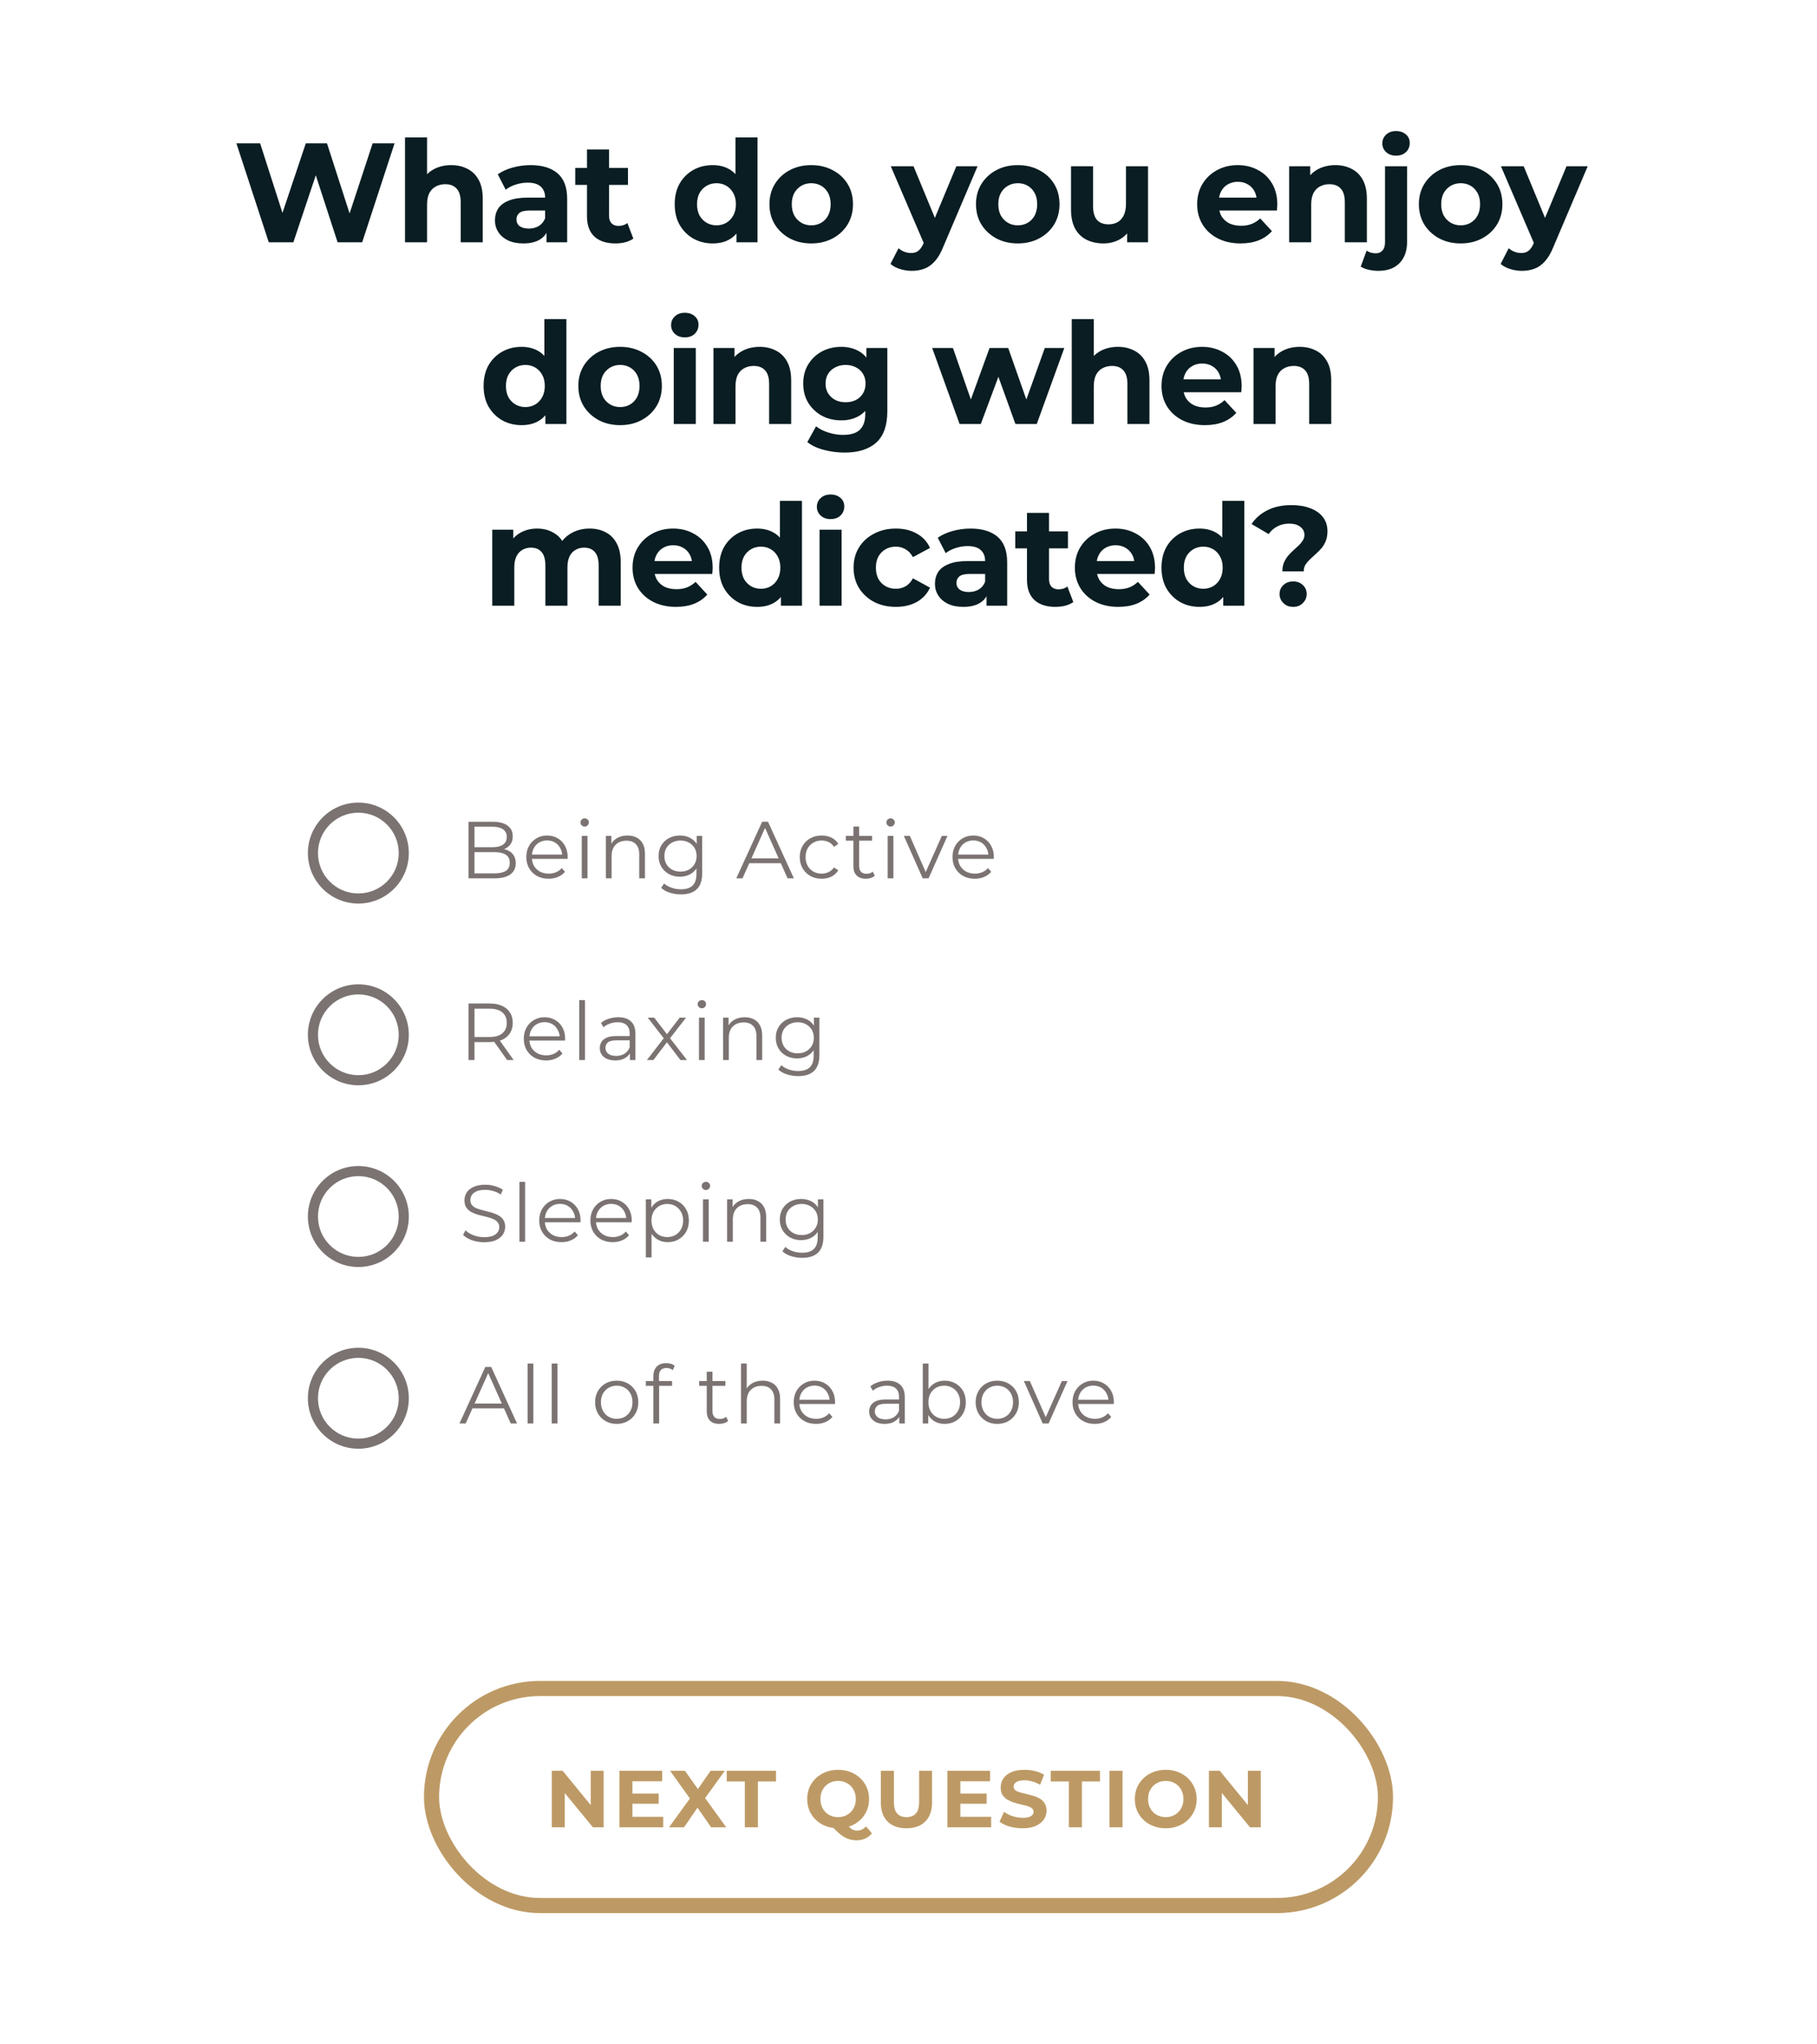 <svg width="360" height="405" viewBox="0 0 360 405" fill="none" xmlns="http://www.w3.org/2000/svg">
<rect width="360" height="405" fill="#E5E5E5"/>
<g clip-path="url(#clip0_2_51)">
<rect width="360" height="568" transform="translate(0 -162)" fill="white"/>
<path d="M0 0H360V406H0V0Z" fill="white"/>
<path d="M53.251 48L46.839 28.4H51.543L57.115 45.76H54.763L60.587 28.4H64.787L70.387 45.76H68.119L73.831 28.4H78.171L71.759 48H66.887L61.931 32.768H63.219L58.123 48H53.251ZM89.401 32.712C90.596 32.712 91.66 32.955 92.593 33.44C93.545 33.907 94.292 34.635 94.833 35.624C95.375 36.595 95.645 37.845 95.645 39.376V48H91.277V40.048C91.277 38.835 91.007 37.939 90.465 37.36C89.943 36.781 89.196 36.492 88.225 36.492C87.535 36.492 86.909 36.641 86.349 36.94C85.808 37.22 85.379 37.659 85.061 38.256C84.763 38.853 84.613 39.619 84.613 40.552V48H80.245V27.224H84.613V37.108L83.633 35.848C84.175 34.84 84.949 34.065 85.957 33.524C86.965 32.983 88.113 32.712 89.401 32.712ZM108.285 48V45.06L108.005 44.416V39.152C108.005 38.219 107.715 37.491 107.137 36.968C106.577 36.445 105.709 36.184 104.533 36.184C103.73 36.184 102.937 36.315 102.153 36.576C101.387 36.819 100.734 37.155 100.193 37.584L98.625 34.532C99.446 33.953 100.435 33.505 101.593 33.188C102.75 32.871 103.926 32.712 105.121 32.712C107.417 32.712 109.199 33.253 110.469 34.336C111.738 35.419 112.373 37.108 112.373 39.404V48H108.285ZM103.693 48.224C102.517 48.224 101.509 48.028 100.669 47.636C99.829 47.225 99.185 46.675 98.737 45.984C98.289 45.293 98.065 44.519 98.065 43.66C98.065 42.764 98.279 41.98 98.709 41.308C99.157 40.636 99.857 40.113 100.809 39.74C101.761 39.348 103.002 39.152 104.533 39.152H108.537V41.7H105.009C103.982 41.7 103.273 41.868 102.881 42.204C102.507 42.54 102.321 42.96 102.321 43.464C102.321 44.024 102.535 44.472 102.965 44.808C103.413 45.125 104.019 45.284 104.785 45.284C105.513 45.284 106.166 45.116 106.745 44.78C107.323 44.425 107.743 43.912 108.005 43.24L108.677 45.256C108.359 46.227 107.781 46.964 106.941 47.468C106.101 47.972 105.018 48.224 103.693 48.224ZM121.926 48.224C120.153 48.224 118.771 47.776 117.782 46.88C116.793 45.965 116.298 44.612 116.298 42.82V29.604H120.666V42.764C120.666 43.399 120.834 43.893 121.17 44.248C121.506 44.584 121.963 44.752 122.542 44.752C123.233 44.752 123.821 44.565 124.306 44.192L125.482 47.272C125.034 47.589 124.493 47.832 123.858 48C123.242 48.149 122.598 48.224 121.926 48.224ZM113.974 36.632V33.272H124.418V36.632H113.974ZM141.212 48.224C139.793 48.224 138.514 47.907 137.376 47.272C136.237 46.619 135.332 45.713 134.66 44.556C134.006 43.399 133.68 42.036 133.68 40.468C133.68 38.881 134.006 37.509 134.66 36.352C135.332 35.195 136.237 34.299 137.376 33.664C138.514 33.029 139.793 32.712 141.212 32.712C142.481 32.712 143.592 32.992 144.544 33.552C145.496 34.112 146.233 34.961 146.756 36.1C147.278 37.239 147.54 38.695 147.54 40.468C147.54 42.223 147.288 43.679 146.784 44.836C146.28 45.975 145.552 46.824 144.6 47.384C143.666 47.944 142.537 48.224 141.212 48.224ZM141.968 44.64C142.677 44.64 143.321 44.472 143.9 44.136C144.478 43.8 144.936 43.324 145.272 42.708C145.626 42.073 145.804 41.327 145.804 40.468C145.804 39.591 145.626 38.844 145.272 38.228C144.936 37.612 144.478 37.136 143.9 36.8C143.321 36.464 142.677 36.296 141.968 36.296C141.24 36.296 140.586 36.464 140.008 36.8C139.429 37.136 138.962 37.612 138.608 38.228C138.272 38.844 138.104 39.591 138.104 40.468C138.104 41.327 138.272 42.073 138.608 42.708C138.962 43.324 139.429 43.8 140.008 44.136C140.586 44.472 141.24 44.64 141.968 44.64ZM145.916 48V44.92L146 40.44L145.72 35.988V27.224H150.088V48H145.916ZM160.738 48.224C159.133 48.224 157.705 47.888 156.454 47.216C155.222 46.544 154.242 45.629 153.514 44.472C152.805 43.296 152.45 41.961 152.45 40.468C152.45 38.956 152.805 37.621 153.514 36.464C154.242 35.288 155.222 34.373 156.454 33.72C157.705 33.048 159.133 32.712 160.738 32.712C162.325 32.712 163.744 33.048 164.994 33.72C166.245 34.373 167.225 35.279 167.934 36.436C168.644 37.593 168.998 38.937 168.998 40.468C168.998 41.961 168.644 43.296 167.934 44.472C167.225 45.629 166.245 46.544 164.994 47.216C163.744 47.888 162.325 48.224 160.738 48.224ZM160.738 44.64C161.466 44.64 162.12 44.472 162.698 44.136C163.277 43.8 163.734 43.324 164.07 42.708C164.406 42.073 164.574 41.327 164.574 40.468C164.574 39.591 164.406 38.844 164.07 38.228C163.734 37.612 163.277 37.136 162.698 36.8C162.12 36.464 161.466 36.296 160.738 36.296C160.01 36.296 159.357 36.464 158.778 36.8C158.2 37.136 157.733 37.612 157.378 38.228C157.042 38.844 156.874 39.591 156.874 40.468C156.874 41.327 157.042 42.073 157.378 42.708C157.733 43.324 158.2 43.8 158.778 44.136C159.357 44.472 160.01 44.64 160.738 44.64ZM180.632 53.656C179.848 53.656 179.073 53.535 178.308 53.292C177.542 53.049 176.917 52.713 176.432 52.284L178.028 49.176C178.364 49.475 178.746 49.708 179.176 49.876C179.624 50.044 180.062 50.128 180.492 50.128C181.108 50.128 181.593 49.979 181.948 49.68C182.321 49.4 182.657 48.924 182.956 48.252L183.74 46.404L184.076 45.928L189.48 32.936H193.68L186.876 48.924C186.39 50.137 185.83 51.089 185.196 51.78C184.58 52.471 183.889 52.956 183.124 53.236C182.377 53.516 181.546 53.656 180.632 53.656ZM183.208 48.588L176.488 32.936H180.996L186.204 45.536L183.208 48.588ZM201.66 48.224C200.055 48.224 198.627 47.888 197.376 47.216C196.144 46.544 195.164 45.629 194.436 44.472C193.727 43.296 193.372 41.961 193.372 40.468C193.372 38.956 193.727 37.621 194.436 36.464C195.164 35.288 196.144 34.373 197.376 33.72C198.627 33.048 200.055 32.712 201.66 32.712C203.247 32.712 204.665 33.048 205.916 33.72C207.167 34.373 208.147 35.279 208.856 36.436C209.565 37.593 209.92 38.937 209.92 40.468C209.92 41.961 209.565 43.296 208.856 44.472C208.147 45.629 207.167 46.544 205.916 47.216C204.665 47.888 203.247 48.224 201.66 48.224ZM201.66 44.64C202.388 44.64 203.041 44.472 203.62 44.136C204.199 43.8 204.656 43.324 204.992 42.708C205.328 42.073 205.496 41.327 205.496 40.468C205.496 39.591 205.328 38.844 204.992 38.228C204.656 37.612 204.199 37.136 203.62 36.8C203.041 36.464 202.388 36.296 201.66 36.296C200.932 36.296 200.279 36.464 199.7 36.8C199.121 37.136 198.655 37.612 198.3 38.228C197.964 38.844 197.796 39.591 197.796 40.468C197.796 41.327 197.964 42.073 198.3 42.708C198.655 43.324 199.121 43.8 199.7 44.136C200.279 44.472 200.932 44.64 201.66 44.64ZM218.636 48.224C217.385 48.224 216.265 47.981 215.276 47.496C214.305 47.011 213.549 46.273 213.008 45.284C212.466 44.276 212.196 42.997 212.196 41.448V32.936H216.564V40.804C216.564 42.055 216.825 42.979 217.348 43.576C217.889 44.155 218.645 44.444 219.616 44.444C220.288 44.444 220.885 44.304 221.408 44.024C221.93 43.725 222.341 43.277 222.64 42.68C222.938 42.064 223.088 41.299 223.088 40.384V32.936H227.456V48H223.312V43.856L224.068 45.06C223.564 46.105 222.817 46.899 221.828 47.44C220.857 47.963 219.793 48.224 218.636 48.224ZM245.788 48.224C244.071 48.224 242.559 47.888 241.252 47.216C239.964 46.544 238.965 45.629 238.256 44.472C237.547 43.296 237.192 41.961 237.192 40.468C237.192 38.956 237.537 37.621 238.228 36.464C238.937 35.288 239.899 34.373 241.112 33.72C242.325 33.048 243.697 32.712 245.228 32.712C246.703 32.712 248.028 33.029 249.204 33.664C250.399 34.28 251.341 35.176 252.032 36.352C252.723 37.509 253.068 38.9 253.068 40.524C253.068 40.692 253.059 40.888 253.04 41.112C253.021 41.317 253.003 41.513 252.984 41.7H240.748V39.152H250.688L249.008 39.908C249.008 39.124 248.849 38.443 248.532 37.864C248.215 37.285 247.776 36.837 247.216 36.52C246.656 36.184 246.003 36.016 245.256 36.016C244.509 36.016 243.847 36.184 243.268 36.52C242.708 36.837 242.269 37.295 241.952 37.892C241.635 38.471 241.476 39.161 241.476 39.964V40.636C241.476 41.457 241.653 42.185 242.008 42.82C242.381 43.436 242.895 43.912 243.548 44.248C244.22 44.565 245.004 44.724 245.9 44.724C246.703 44.724 247.403 44.603 248 44.36C248.616 44.117 249.176 43.753 249.68 43.268L252.004 45.788C251.313 46.572 250.445 47.179 249.4 47.608C248.355 48.019 247.151 48.224 245.788 48.224ZM264.572 32.712C265.767 32.712 266.831 32.955 267.764 33.44C268.716 33.907 269.463 34.635 270.004 35.624C270.545 36.595 270.816 37.845 270.816 39.376V48H266.448V40.048C266.448 38.835 266.177 37.939 265.636 37.36C265.113 36.781 264.367 36.492 263.396 36.492C262.705 36.492 262.08 36.641 261.52 36.94C260.979 37.22 260.549 37.659 260.232 38.256C259.933 38.853 259.784 39.619 259.784 40.552V48H255.416V32.936H259.588V37.108L258.804 35.848C259.345 34.84 260.12 34.065 261.128 33.524C262.136 32.983 263.284 32.712 264.572 32.712ZM273.095 53.656C272.423 53.656 271.779 53.581 271.163 53.432C270.547 53.301 270.025 53.096 269.595 52.816L270.771 49.652C271.275 50.007 271.891 50.184 272.619 50.184C273.161 50.184 273.59 49.997 273.907 49.624C274.243 49.269 274.411 48.728 274.411 48V32.936H278.779V47.972C278.779 49.708 278.285 51.089 277.295 52.116C276.306 53.143 274.906 53.656 273.095 53.656ZM276.595 30.836C275.793 30.836 275.139 30.603 274.635 30.136C274.131 29.669 273.879 29.091 273.879 28.4C273.879 27.709 274.131 27.131 274.635 26.664C275.139 26.197 275.793 25.964 276.595 25.964C277.398 25.964 278.051 26.188 278.555 26.636C279.059 27.065 279.311 27.625 279.311 28.316C279.311 29.044 279.059 29.651 278.555 30.136C278.07 30.603 277.417 30.836 276.595 30.836ZM289.409 48.224C287.804 48.224 286.376 47.888 285.125 47.216C283.893 46.544 282.913 45.629 282.185 44.472C281.476 43.296 281.121 41.961 281.121 40.468C281.121 38.956 281.476 37.621 282.185 36.464C282.913 35.288 283.893 34.373 285.125 33.72C286.376 33.048 287.804 32.712 289.409 32.712C290.996 32.712 292.415 33.048 293.665 33.72C294.916 34.373 295.896 35.279 296.605 36.436C297.315 37.593 297.669 38.937 297.669 40.468C297.669 41.961 297.315 43.296 296.605 44.472C295.896 45.629 294.916 46.544 293.665 47.216C292.415 47.888 290.996 48.224 289.409 48.224ZM289.409 44.64C290.137 44.64 290.791 44.472 291.369 44.136C291.948 43.8 292.405 43.324 292.741 42.708C293.077 42.073 293.245 41.327 293.245 40.468C293.245 39.591 293.077 38.844 292.741 38.228C292.405 37.612 291.948 37.136 291.369 36.8C290.791 36.464 290.137 36.296 289.409 36.296C288.681 36.296 288.028 36.464 287.449 36.8C286.871 37.136 286.404 37.612 286.049 38.228C285.713 38.844 285.545 39.591 285.545 40.468C285.545 41.327 285.713 42.073 286.049 42.708C286.404 43.324 286.871 43.8 287.449 44.136C288.028 44.472 288.681 44.64 289.409 44.64ZM301.523 53.656C300.739 53.656 299.964 53.535 299.199 53.292C298.433 53.049 297.808 52.713 297.323 52.284L298.919 49.176C299.255 49.475 299.637 49.708 300.067 49.876C300.515 50.044 300.953 50.128 301.383 50.128C301.999 50.128 302.484 49.979 302.839 49.68C303.212 49.4 303.548 48.924 303.847 48.252L304.631 46.404L304.967 45.928L310.371 32.936H314.571L307.767 48.924C307.281 50.137 306.721 51.089 306.087 51.78C305.471 52.471 304.78 52.956 304.015 53.236C303.268 53.516 302.437 53.656 301.523 53.656ZM304.099 48.588L297.379 32.936H301.887L307.095 45.536L304.099 48.588ZM103.347 84.224C101.928 84.224 100.649 83.907 99.51 83.272C98.372 82.619 97.466 81.713 96.794 80.556C96.141 79.399 95.814 78.036 95.814 76.468C95.814 74.881 96.141 73.509 96.794 72.352C97.466 71.195 98.372 70.299 99.51 69.664C100.649 69.029 101.928 68.712 103.347 68.712C104.616 68.712 105.727 68.992 106.679 69.552C107.631 70.112 108.368 70.961 108.891 72.1C109.413 73.239 109.675 74.695 109.675 76.468C109.675 78.223 109.423 79.679 108.919 80.836C108.415 81.975 107.687 82.824 106.735 83.384C105.801 83.944 104.672 84.224 103.347 84.224ZM104.103 80.64C104.812 80.64 105.456 80.472 106.035 80.136C106.613 79.8 107.071 79.324 107.407 78.708C107.761 78.073 107.939 77.327 107.939 76.468C107.939 75.591 107.761 74.844 107.407 74.228C107.071 73.612 106.613 73.136 106.035 72.8C105.456 72.464 104.812 72.296 104.103 72.296C103.375 72.296 102.721 72.464 102.143 72.8C101.564 73.136 101.097 73.612 100.743 74.228C100.407 74.844 100.239 75.591 100.239 76.468C100.239 77.327 100.407 78.073 100.743 78.708C101.097 79.324 101.564 79.8 102.143 80.136C102.721 80.472 103.375 80.64 104.103 80.64ZM108.051 84V80.92L108.135 76.44L107.855 71.988V63.224H112.223V84H108.051ZM122.873 84.224C121.268 84.224 119.84 83.888 118.589 83.216C117.357 82.544 116.377 81.629 115.649 80.472C114.94 79.296 114.585 77.961 114.585 76.468C114.585 74.956 114.94 73.621 115.649 72.464C116.377 71.288 117.357 70.373 118.589 69.72C119.84 69.048 121.268 68.712 122.873 68.712C124.46 68.712 125.879 69.048 127.129 69.72C128.38 70.373 129.36 71.279 130.069 72.436C130.779 73.593 131.133 74.937 131.133 76.468C131.133 77.961 130.779 79.296 130.069 80.472C129.36 81.629 128.38 82.544 127.129 83.216C125.879 83.888 124.46 84.224 122.873 84.224ZM122.873 80.64C123.601 80.64 124.255 80.472 124.833 80.136C125.412 79.8 125.869 79.324 126.205 78.708C126.541 78.073 126.709 77.327 126.709 76.468C126.709 75.591 126.541 74.844 126.205 74.228C125.869 73.612 125.412 73.136 124.833 72.8C124.255 72.464 123.601 72.296 122.873 72.296C122.145 72.296 121.492 72.464 120.913 72.8C120.335 73.136 119.868 73.612 119.513 74.228C119.177 74.844 119.009 75.591 119.009 76.468C119.009 77.327 119.177 78.073 119.513 78.708C119.868 79.324 120.335 79.8 120.913 80.136C121.492 80.472 122.145 80.64 122.873 80.64ZM133.493 84V68.936H137.861V84H133.493ZM135.677 66.836C134.874 66.836 134.221 66.603 133.717 66.136C133.213 65.669 132.961 65.091 132.961 64.4C132.961 63.709 133.213 63.131 133.717 62.664C134.221 62.197 134.874 61.964 135.677 61.964C136.48 61.964 137.133 62.188 137.637 62.636C138.141 63.065 138.393 63.625 138.393 64.316C138.393 65.044 138.141 65.651 137.637 66.136C137.152 66.603 136.498 66.836 135.677 66.836ZM150.511 68.712C151.705 68.712 152.769 68.955 153.703 69.44C154.655 69.907 155.401 70.635 155.943 71.624C156.484 72.595 156.755 73.845 156.755 75.376V84H152.387V76.048C152.387 74.835 152.116 73.939 151.575 73.36C151.052 72.781 150.305 72.492 149.335 72.492C148.644 72.492 148.019 72.641 147.459 72.94C146.917 73.22 146.488 73.659 146.171 74.256C145.872 74.853 145.723 75.619 145.723 76.552V84H141.355V68.936H145.527V73.108L144.743 71.848C145.284 70.84 146.059 70.065 147.067 69.524C148.075 68.983 149.223 68.712 150.511 68.712ZM167.347 89.656C165.929 89.656 164.557 89.479 163.231 89.124C161.925 88.788 160.833 88.275 159.955 87.584L161.691 84.448C162.326 84.971 163.129 85.381 164.099 85.68C165.089 85.997 166.059 86.156 167.011 86.156C168.561 86.156 169.681 85.811 170.371 85.12C171.081 84.429 171.435 83.403 171.435 82.04V79.772L171.715 75.992L171.659 72.184V68.936H175.803V81.48C175.803 84.28 175.075 86.343 173.619 87.668C172.163 88.993 170.073 89.656 167.347 89.656ZM166.675 83.272C165.275 83.272 164.006 82.973 162.867 82.376C161.747 81.76 160.842 80.911 160.151 79.828C159.479 78.727 159.143 77.448 159.143 75.992C159.143 74.517 159.479 73.239 160.151 72.156C160.842 71.055 161.747 70.205 162.867 69.608C164.006 69.011 165.275 68.712 166.675 68.712C167.945 68.712 169.065 68.973 170.035 69.496C171.006 70 171.762 70.793 172.303 71.876C172.845 72.94 173.115 74.312 173.115 75.992C173.115 77.653 172.845 79.025 172.303 80.108C171.762 81.172 171.006 81.965 170.035 82.488C169.065 83.011 167.945 83.272 166.675 83.272ZM167.543 79.688C168.309 79.688 168.99 79.539 169.587 79.24C170.185 78.923 170.651 78.484 170.987 77.924C171.323 77.364 171.491 76.72 171.491 75.992C171.491 75.245 171.323 74.601 170.987 74.06C170.651 73.5 170.185 73.071 169.587 72.772C168.99 72.455 168.309 72.296 167.543 72.296C166.778 72.296 166.097 72.455 165.499 72.772C164.902 73.071 164.426 73.5 164.071 74.06C163.735 74.601 163.567 75.245 163.567 75.992C163.567 76.72 163.735 77.364 164.071 77.924C164.426 78.484 164.902 78.923 165.499 79.24C166.097 79.539 166.778 79.688 167.543 79.688ZM190.123 84L184.691 68.936H188.807L193.315 81.9H191.355L196.059 68.936H199.755L204.319 81.9H202.359L207.007 68.936H210.871L205.411 84H201.183L197.179 72.884H198.467L194.323 84H190.123ZM221.497 68.712C222.692 68.712 223.756 68.955 224.689 69.44C225.641 69.907 226.388 70.635 226.929 71.624C227.471 72.595 227.741 73.845 227.741 75.376V84H223.373V76.048C223.373 74.835 223.103 73.939 222.561 73.36C222.039 72.781 221.292 72.492 220.321 72.492C219.631 72.492 219.005 72.641 218.445 72.94C217.904 73.22 217.475 73.659 217.157 74.256C216.859 74.853 216.709 75.619 216.709 76.552V84H212.341V63.224H216.709V73.108L215.729 71.848C216.271 70.84 217.045 70.065 218.053 69.524C219.061 68.983 220.209 68.712 221.497 68.712ZM238.726 84.224C237.009 84.224 235.497 83.888 234.19 83.216C232.902 82.544 231.903 81.629 231.194 80.472C230.485 79.296 230.13 77.961 230.13 76.468C230.13 74.956 230.475 73.621 231.166 72.464C231.875 71.288 232.837 70.373 234.05 69.72C235.263 69.048 236.635 68.712 238.166 68.712C239.641 68.712 240.966 69.029 242.142 69.664C243.337 70.28 244.279 71.176 244.97 72.352C245.661 73.509 246.006 74.9 246.006 76.524C246.006 76.692 245.997 76.888 245.978 77.112C245.959 77.317 245.941 77.513 245.922 77.7H233.686V75.152H243.626L241.946 75.908C241.946 75.124 241.787 74.443 241.47 73.864C241.153 73.285 240.714 72.837 240.154 72.52C239.594 72.184 238.941 72.016 238.194 72.016C237.447 72.016 236.785 72.184 236.206 72.52C235.646 72.837 235.207 73.295 234.89 73.892C234.573 74.471 234.414 75.161 234.414 75.964V76.636C234.414 77.457 234.591 78.185 234.946 78.82C235.319 79.436 235.833 79.912 236.486 80.248C237.158 80.565 237.942 80.724 238.838 80.724C239.641 80.724 240.341 80.603 240.938 80.36C241.554 80.117 242.114 79.753 242.618 79.268L244.942 81.788C244.251 82.572 243.383 83.179 242.338 83.608C241.293 84.019 240.089 84.224 238.726 84.224ZM257.51 68.712C258.705 68.712 259.769 68.955 260.702 69.44C261.654 69.907 262.401 70.635 262.942 71.624C263.483 72.595 263.754 73.845 263.754 75.376V84H259.386V76.048C259.386 74.835 259.115 73.939 258.574 73.36C258.051 72.781 257.305 72.492 256.334 72.492C255.643 72.492 255.018 72.641 254.458 72.94C253.917 73.22 253.487 73.659 253.17 74.256C252.871 74.853 252.722 75.619 252.722 76.552V84H248.354V68.936H252.526V73.108L251.742 71.848C252.283 70.84 253.058 70.065 254.066 69.524C255.074 68.983 256.222 68.712 257.51 68.712ZM116.82 104.712C118.015 104.712 119.07 104.955 119.984 105.44C120.918 105.907 121.646 106.635 122.168 107.624C122.71 108.595 122.98 109.845 122.98 111.376V120H118.612V112.048C118.612 110.835 118.36 109.939 117.856 109.36C117.352 108.781 116.643 108.492 115.728 108.492C115.094 108.492 114.524 108.641 114.02 108.94C113.516 109.22 113.124 109.649 112.844 110.228C112.564 110.807 112.424 111.544 112.424 112.44V120H108.056V112.048C108.056 110.835 107.804 109.939 107.3 109.36C106.815 108.781 106.115 108.492 105.2 108.492C104.566 108.492 103.996 108.641 103.492 108.94C102.988 109.22 102.596 109.649 102.316 110.228C102.036 110.807 101.896 111.544 101.896 112.44V120H97.528V104.936H101.7V109.052L100.916 107.848C101.439 106.821 102.176 106.047 103.128 105.524C104.099 104.983 105.2 104.712 106.432 104.712C107.814 104.712 109.018 105.067 110.044 105.776C111.09 106.467 111.78 107.531 112.116 108.968L110.576 108.548C111.08 107.372 111.883 106.439 112.984 105.748C114.104 105.057 115.383 104.712 116.82 104.712ZM133.921 120.224C132.203 120.224 130.691 119.888 129.385 119.216C128.097 118.544 127.098 117.629 126.389 116.472C125.679 115.296 125.325 113.961 125.325 112.468C125.325 110.956 125.67 109.621 126.361 108.464C127.07 107.288 128.031 106.373 129.245 105.72C130.458 105.048 131.83 104.712 133.361 104.712C134.835 104.712 136.161 105.029 137.337 105.664C138.531 106.28 139.474 107.176 140.165 108.352C140.855 109.509 141.201 110.9 141.201 112.524C141.201 112.692 141.191 112.888 141.173 113.112C141.154 113.317 141.135 113.513 141.117 113.7H128.881V111.152H138.821L137.141 111.908C137.141 111.124 136.982 110.443 136.665 109.864C136.347 109.285 135.909 108.837 135.349 108.52C134.789 108.184 134.135 108.016 133.389 108.016C132.642 108.016 131.979 108.184 131.401 108.52C130.841 108.837 130.402 109.295 130.085 109.892C129.767 110.471 129.609 111.161 129.609 111.964V112.636C129.609 113.457 129.786 114.185 130.141 114.82C130.514 115.436 131.027 115.912 131.681 116.248C132.353 116.565 133.137 116.724 134.033 116.724C134.835 116.724 135.535 116.603 136.133 116.36C136.749 116.117 137.309 115.753 137.813 115.268L140.137 117.788C139.446 118.572 138.578 119.179 137.533 119.608C136.487 120.019 135.283 120.224 133.921 120.224ZM150.017 120.224C148.598 120.224 147.319 119.907 146.181 119.272C145.042 118.619 144.137 117.713 143.465 116.556C142.811 115.399 142.485 114.036 142.485 112.468C142.485 110.881 142.811 109.509 143.465 108.352C144.137 107.195 145.042 106.299 146.181 105.664C147.319 105.029 148.598 104.712 150.017 104.712C151.286 104.712 152.397 104.992 153.349 105.552C154.301 106.112 155.038 106.961 155.561 108.1C156.083 109.239 156.345 110.695 156.345 112.468C156.345 114.223 156.093 115.679 155.589 116.836C155.085 117.975 154.357 118.824 153.405 119.384C152.471 119.944 151.342 120.224 150.017 120.224ZM150.773 116.64C151.482 116.64 152.126 116.472 152.705 116.136C153.283 115.8 153.741 115.324 154.077 114.708C154.431 114.073 154.609 113.327 154.609 112.468C154.609 111.591 154.431 110.844 154.077 110.228C153.741 109.612 153.283 109.136 152.705 108.8C152.126 108.464 151.482 108.296 150.773 108.296C150.045 108.296 149.391 108.464 148.813 108.8C148.234 109.136 147.767 109.612 147.413 110.228C147.077 110.844 146.909 111.591 146.909 112.468C146.909 113.327 147.077 114.073 147.413 114.708C147.767 115.324 148.234 115.8 148.813 116.136C149.391 116.472 150.045 116.64 150.773 116.64ZM154.721 120V116.92L154.805 112.44L154.525 107.988V99.224H158.893V120H154.721ZM162.376 120V104.936H166.744V120H162.376ZM164.56 102.836C163.757 102.836 163.104 102.603 162.6 102.136C162.096 101.669 161.844 101.091 161.844 100.4C161.844 99.709 162.096 99.131 162.6 98.664C163.104 98.197 163.757 97.964 164.56 97.964C165.362 97.964 166.016 98.188 166.52 98.636C167.024 99.065 167.276 99.625 167.276 100.316C167.276 101.044 167.024 101.651 166.52 102.136C166.034 102.603 165.381 102.836 164.56 102.836ZM177.517 120.224C175.893 120.224 174.447 119.897 173.177 119.244C171.908 118.572 170.909 117.648 170.181 116.472C169.472 115.296 169.117 113.961 169.117 112.468C169.117 110.956 169.472 109.621 170.181 108.464C170.909 107.288 171.908 106.373 173.177 105.72C174.447 105.048 175.893 104.712 177.517 104.712C179.104 104.712 180.485 105.048 181.661 105.72C182.837 106.373 183.705 107.316 184.265 108.548L180.877 110.368C180.485 109.659 179.991 109.136 179.393 108.8C178.815 108.464 178.18 108.296 177.489 108.296C176.743 108.296 176.071 108.464 175.473 108.8C174.876 109.136 174.4 109.612 174.045 110.228C173.709 110.844 173.541 111.591 173.541 112.468C173.541 113.345 173.709 114.092 174.045 114.708C174.4 115.324 174.876 115.8 175.473 116.136C176.071 116.472 176.743 116.64 177.489 116.64C178.18 116.64 178.815 116.481 179.393 116.164C179.991 115.828 180.485 115.296 180.877 114.568L184.265 116.416C183.705 117.629 182.837 118.572 181.661 119.244C180.485 119.897 179.104 120.224 177.517 120.224ZM195.46 120V117.06L195.18 116.416V111.152C195.18 110.219 194.891 109.491 194.312 108.968C193.752 108.445 192.884 108.184 191.708 108.184C190.906 108.184 190.112 108.315 189.328 108.576C188.563 108.819 187.91 109.155 187.368 109.584L185.8 106.532C186.622 105.953 187.611 105.505 188.768 105.188C189.926 104.871 191.102 104.712 192.296 104.712C194.592 104.712 196.375 105.253 197.644 106.336C198.914 107.419 199.548 109.108 199.548 111.404V120H195.46ZM190.868 120.224C189.692 120.224 188.684 120.028 187.844 119.636C187.004 119.225 186.36 118.675 185.912 117.984C185.464 117.293 185.24 116.519 185.24 115.66C185.24 114.764 185.455 113.98 185.884 113.308C186.332 112.636 187.032 112.113 187.984 111.74C188.936 111.348 190.178 111.152 191.708 111.152H195.712V113.7H192.184C191.158 113.7 190.448 113.868 190.056 114.204C189.683 114.54 189.496 114.96 189.496 115.464C189.496 116.024 189.711 116.472 190.14 116.808C190.588 117.125 191.195 117.284 191.96 117.284C192.688 117.284 193.342 117.116 193.92 116.78C194.499 116.425 194.919 115.912 195.18 115.24L195.852 117.256C195.535 118.227 194.956 118.964 194.116 119.468C193.276 119.972 192.194 120.224 190.868 120.224ZM209.102 120.224C207.328 120.224 205.947 119.776 204.958 118.88C203.968 117.965 203.474 116.612 203.474 114.82V101.604H207.842V114.764C207.842 115.399 208.01 115.893 208.346 116.248C208.682 116.584 209.139 116.752 209.718 116.752C210.408 116.752 210.996 116.565 211.482 116.192L212.658 119.272C212.21 119.589 211.668 119.832 211.034 120C210.418 120.149 209.774 120.224 209.102 120.224ZM201.15 108.632V105.272H211.594V108.632H201.15ZM221.561 120.224C219.843 120.224 218.331 119.888 217.025 119.216C215.737 118.544 214.738 117.629 214.029 116.472C213.319 115.296 212.965 113.961 212.965 112.468C212.965 110.956 213.31 109.621 214.001 108.464C214.71 107.288 215.671 106.373 216.885 105.72C218.098 105.048 219.47 104.712 221.001 104.712C222.475 104.712 223.801 105.029 224.977 105.664C226.171 106.28 227.114 107.176 227.805 108.352C228.495 109.509 228.841 110.9 228.841 112.524C228.841 112.692 228.831 112.888 228.813 113.112C228.794 113.317 228.775 113.513 228.757 113.7H216.521V111.152H226.461L224.781 111.908C224.781 111.124 224.622 110.443 224.305 109.864C223.987 109.285 223.549 108.837 222.989 108.52C222.429 108.184 221.775 108.016 221.029 108.016C220.282 108.016 219.619 108.184 219.041 108.52C218.481 108.837 218.042 109.295 217.725 109.892C217.407 110.471 217.249 111.161 217.249 111.964V112.636C217.249 113.457 217.426 114.185 217.781 114.82C218.154 115.436 218.667 115.912 219.321 116.248C219.993 116.565 220.777 116.724 221.673 116.724C222.475 116.724 223.175 116.603 223.773 116.36C224.389 116.117 224.949 115.753 225.453 115.268L227.777 117.788C227.086 118.572 226.218 119.179 225.173 119.608C224.127 120.019 222.923 120.224 221.561 120.224ZM237.657 120.224C236.238 120.224 234.959 119.907 233.821 119.272C232.682 118.619 231.777 117.713 231.105 116.556C230.451 115.399 230.125 114.036 230.125 112.468C230.125 110.881 230.451 109.509 231.105 108.352C231.777 107.195 232.682 106.299 233.821 105.664C234.959 105.029 236.238 104.712 237.657 104.712C238.926 104.712 240.037 104.992 240.989 105.552C241.941 106.112 242.678 106.961 243.201 108.1C243.723 109.239 243.985 110.695 243.985 112.468C243.985 114.223 243.733 115.679 243.229 116.836C242.725 117.975 241.997 118.824 241.045 119.384C240.111 119.944 238.982 120.224 237.657 120.224ZM238.413 116.64C239.122 116.64 239.766 116.472 240.345 116.136C240.923 115.8 241.381 115.324 241.717 114.708C242.071 114.073 242.249 113.327 242.249 112.468C242.249 111.591 242.071 110.844 241.717 110.228C241.381 109.612 240.923 109.136 240.345 108.8C239.766 108.464 239.122 108.296 238.413 108.296C237.685 108.296 237.031 108.464 236.453 108.8C235.874 109.136 235.407 109.612 235.053 110.228C234.717 110.844 234.549 111.591 234.549 112.468C234.549 113.327 234.717 114.073 235.053 114.708C235.407 115.324 235.874 115.8 236.453 116.136C237.031 116.472 237.685 116.64 238.413 116.64ZM242.361 120V116.92L242.445 112.44L242.165 107.988V99.224H246.533V120H242.361ZM254.076 113.196C254.076 112.543 254.178 111.964 254.384 111.46C254.608 110.956 254.878 110.508 255.196 110.116C255.532 109.724 255.886 109.36 256.26 109.024C256.633 108.688 256.978 108.371 257.296 108.072C257.632 107.755 257.902 107.428 258.108 107.092C258.332 106.756 258.444 106.383 258.444 105.972C258.444 105.3 258.164 104.759 257.604 104.348C257.062 103.937 256.334 103.732 255.42 103.732C254.542 103.732 253.758 103.919 253.068 104.292C252.377 104.647 251.808 105.151 251.36 105.804L247.972 103.816C248.718 102.677 249.754 101.772 251.08 101.1C252.405 100.409 254.01 100.064 255.896 100.064C257.296 100.064 258.528 100.269 259.592 100.68C260.656 101.072 261.486 101.651 262.084 102.416C262.7 103.181 263.008 104.124 263.008 105.244C263.008 105.972 262.896 106.616 262.672 107.176C262.448 107.736 262.158 108.221 261.804 108.632C261.449 109.043 261.066 109.425 260.656 109.78C260.264 110.135 259.89 110.48 259.536 110.816C259.181 111.152 258.882 111.507 258.64 111.88C258.416 112.253 258.304 112.692 258.304 113.196H254.076ZM256.204 120.224C255.42 120.224 254.776 119.972 254.272 119.468C253.768 118.964 253.516 118.367 253.516 117.676C253.516 116.967 253.768 116.379 254.272 115.912C254.776 115.427 255.42 115.184 256.204 115.184C257.006 115.184 257.65 115.427 258.136 115.912C258.64 116.379 258.892 116.967 258.892 117.676C258.892 118.367 258.64 118.964 258.136 119.468C257.65 119.972 257.006 120.224 256.204 120.224Z" fill="#091D22"/>
<g clip-path="url(#clip1_2_51)">
<path d="M92.824 174V162.8H97.656C98.904 162.8 99.869 163.051 100.552 163.552C101.245 164.053 101.592 164.763 101.592 165.68C101.592 166.288 101.448 166.8 101.16 167.216C100.883 167.632 100.499 167.947 100.008 168.16C99.528 168.373 99 168.48 98.424 168.48L98.696 168.096C99.411 168.096 100.024 168.208 100.536 168.432C101.059 168.645 101.464 168.971 101.752 169.408C102.04 169.835 102.184 170.368 102.184 171.008C102.184 171.957 101.832 172.693 101.128 173.216C100.435 173.739 99.384 174 97.976 174H92.824ZM94.008 173.024H97.96C98.941 173.024 99.693 172.859 100.216 172.528C100.739 172.187 101 171.648 101 170.912C101 170.187 100.739 169.659 100.216 169.328C99.693 168.987 98.941 168.816 97.96 168.816H93.88V167.84H97.576C98.472 167.84 99.165 167.669 99.656 167.328C100.157 166.987 100.408 166.48 100.408 165.808C100.408 165.125 100.157 164.619 99.656 164.288C99.165 163.947 98.472 163.776 97.576 163.776H94.008V173.024ZM108.694 174.08C107.82 174.08 107.052 173.899 106.39 173.536C105.729 173.163 105.212 172.656 104.838 172.016C104.465 171.365 104.278 170.624 104.278 169.792C104.278 168.96 104.454 168.224 104.806 167.584C105.169 166.944 105.66 166.443 106.278 166.08C106.908 165.707 107.612 165.52 108.39 165.52C109.18 165.52 109.878 165.701 110.486 166.064C111.105 166.416 111.59 166.917 111.943 167.568C112.295 168.208 112.47 168.949 112.47 169.792C112.47 169.845 112.465 169.904 112.455 169.968C112.455 170.021 112.455 170.08 112.455 170.144H105.142V169.296H111.847L111.398 169.632C111.398 169.024 111.265 168.485 110.998 168.016C110.742 167.536 110.39 167.163 109.942 166.896C109.494 166.629 108.977 166.496 108.39 166.496C107.814 166.496 107.297 166.629 106.838 166.896C106.38 167.163 106.022 167.536 105.766 168.016C105.51 168.496 105.382 169.045 105.382 169.664V169.84C105.382 170.48 105.521 171.045 105.798 171.536C106.086 172.016 106.481 172.395 106.982 172.672C107.494 172.939 108.076 173.072 108.726 173.072C109.238 173.072 109.713 172.981 110.15 172.8C110.598 172.619 110.982 172.341 111.302 171.968L111.943 172.704C111.569 173.152 111.1 173.493 110.534 173.728C109.98 173.963 109.366 174.08 108.694 174.08ZM115.263 174V165.6H116.399V174H115.263ZM115.839 163.744C115.604 163.744 115.407 163.664 115.247 163.504C115.087 163.344 115.007 163.152 115.007 162.928C115.007 162.704 115.087 162.517 115.247 162.368C115.407 162.208 115.604 162.128 115.839 162.128C116.073 162.128 116.271 162.203 116.431 162.352C116.591 162.501 116.671 162.688 116.671 162.912C116.671 163.147 116.591 163.344 116.431 163.504C116.281 163.664 116.084 163.744 115.839 163.744ZM124.328 165.52C125.01 165.52 125.608 165.653 126.12 165.92C126.642 166.176 127.048 166.571 127.336 167.104C127.634 167.637 127.784 168.309 127.784 169.12V174H126.648V169.232C126.648 168.347 126.424 167.68 125.976 167.232C125.538 166.773 124.92 166.544 124.12 166.544C123.522 166.544 123 166.667 122.552 166.912C122.114 167.147 121.773 167.493 121.528 167.952C121.293 168.4 121.176 168.944 121.176 169.584V174H120.04V165.6H121.128V167.904L120.952 167.472C121.218 166.864 121.645 166.389 122.232 166.048C122.818 165.696 123.517 165.52 124.328 165.52ZM134.916 177.184C134.148 177.184 133.412 177.072 132.708 176.848C132.004 176.624 131.433 176.304 130.996 175.888L131.572 175.024C131.967 175.376 132.452 175.653 133.028 175.856C133.615 176.069 134.233 176.176 134.884 176.176C135.951 176.176 136.735 175.925 137.236 175.424C137.737 174.933 137.988 174.165 137.988 173.12V171.024L138.148 169.584L138.036 168.144V165.6H139.124V172.976C139.124 174.427 138.767 175.488 138.052 176.16C137.348 176.843 136.303 177.184 134.916 177.184ZM134.708 173.68C133.908 173.68 133.188 173.509 132.548 173.168C131.908 172.816 131.401 172.331 131.028 171.712C130.665 171.093 130.484 170.384 130.484 169.584C130.484 168.784 130.665 168.08 131.028 167.472C131.401 166.853 131.908 166.373 132.548 166.032C133.188 165.691 133.908 165.52 134.708 165.52C135.455 165.52 136.127 165.675 136.724 165.984C137.321 166.293 137.796 166.752 138.148 167.36C138.5 167.968 138.676 168.709 138.676 169.584C138.676 170.459 138.5 171.2 138.148 171.808C137.796 172.416 137.321 172.88 136.724 173.2C136.127 173.52 135.455 173.68 134.708 173.68ZM134.82 172.672C135.439 172.672 135.988 172.544 136.468 172.288C136.948 172.021 137.327 171.659 137.604 171.2C137.881 170.731 138.02 170.192 138.02 169.584C138.02 168.976 137.881 168.443 137.604 167.984C137.327 167.525 136.948 167.168 136.468 166.912C135.988 166.645 135.439 166.512 134.82 166.512C134.212 166.512 133.663 166.645 133.172 166.912C132.692 167.168 132.313 167.525 132.036 167.984C131.769 168.443 131.636 168.976 131.636 169.584C131.636 170.192 131.769 170.731 132.036 171.2C132.313 171.659 132.692 172.021 133.172 172.288C133.663 172.544 134.212 172.672 134.82 172.672ZM145.881 174L151.001 162.8H152.169L157.289 174H156.041L151.337 163.488H151.817L147.113 174H145.881ZM147.897 171.008L148.249 170.048H154.761L155.113 171.008H147.897ZM162.791 174.08C161.959 174.08 161.213 173.899 160.551 173.536C159.901 173.163 159.389 172.656 159.015 172.016C158.642 171.365 158.455 170.624 158.455 169.792C158.455 168.949 158.642 168.208 159.015 167.568C159.389 166.928 159.901 166.427 160.551 166.064C161.213 165.701 161.959 165.52 162.791 165.52C163.506 165.52 164.151 165.659 164.727 165.936C165.303 166.213 165.757 166.629 166.087 167.184L165.239 167.76C164.951 167.333 164.594 167.019 164.167 166.816C163.741 166.613 163.277 166.512 162.775 166.512C162.178 166.512 161.639 166.651 161.159 166.928C160.679 167.195 160.301 167.573 160.023 168.064C159.746 168.555 159.607 169.131 159.607 169.792C159.607 170.453 159.746 171.029 160.023 171.52C160.301 172.011 160.679 172.395 161.159 172.672C161.639 172.939 162.178 173.072 162.775 173.072C163.277 173.072 163.741 172.971 164.167 172.768C164.594 172.565 164.951 172.256 165.239 171.84L166.087 172.416C165.757 172.96 165.303 173.376 164.727 173.664C164.151 173.941 163.506 174.08 162.791 174.08ZM171.549 174.08C170.759 174.08 170.151 173.867 169.725 173.44C169.298 173.013 169.085 172.411 169.085 171.632V163.744H170.221V171.568C170.221 172.059 170.343 172.437 170.589 172.704C170.845 172.971 171.207 173.104 171.677 173.104C172.178 173.104 172.594 172.96 172.925 172.672L173.325 173.488C173.101 173.691 172.829 173.84 172.509 173.936C172.199 174.032 171.879 174.08 171.549 174.08ZM167.581 166.544V165.6H172.781V166.544H167.581ZM175.873 174V165.6H177.009V174H175.873ZM176.449 163.744C176.214 163.744 176.017 163.664 175.857 163.504C175.697 163.344 175.617 163.152 175.617 162.928C175.617 162.704 175.697 162.517 175.857 162.368C176.017 162.208 176.214 162.128 176.449 162.128C176.683 162.128 176.881 162.203 177.041 162.352C177.201 162.501 177.281 162.688 177.281 162.912C177.281 163.147 177.201 163.344 177.041 163.504C176.891 163.664 176.694 163.744 176.449 163.744ZM182.81 174L179.082 165.6H180.266L183.69 173.392H183.13L186.602 165.6H187.722L183.978 174H182.81ZM193.135 174.08C192.26 174.08 191.492 173.899 190.831 173.536C190.17 173.163 189.652 172.656 189.279 172.016C188.906 171.365 188.719 170.624 188.719 169.792C188.719 168.96 188.895 168.224 189.247 167.584C189.61 166.944 190.1 166.443 190.719 166.08C191.348 165.707 192.052 165.52 192.831 165.52C193.62 165.52 194.319 165.701 194.927 166.064C195.546 166.416 196.031 166.917 196.383 167.568C196.735 168.208 196.911 168.949 196.911 169.792C196.911 169.845 196.906 169.904 196.895 169.968C196.895 170.021 196.895 170.08 196.895 170.144H189.583V169.296H196.287L195.839 169.632C195.839 169.024 195.706 168.485 195.439 168.016C195.183 167.536 194.831 167.163 194.383 166.896C193.935 166.629 193.418 166.496 192.831 166.496C192.255 166.496 191.738 166.629 191.279 166.896C190.82 167.163 190.463 167.536 190.207 168.016C189.951 168.496 189.823 169.045 189.823 169.664V169.84C189.823 170.48 189.962 171.045 190.239 171.536C190.527 172.016 190.922 172.395 191.423 172.672C191.935 172.939 192.516 173.072 193.167 173.072C193.679 173.072 194.154 172.981 194.591 172.8C195.039 172.619 195.423 172.341 195.743 171.968L196.383 172.704C196.01 173.152 195.54 173.493 194.975 173.728C194.42 173.963 193.807 174.08 193.135 174.08Z" fill="#241714" fill-opacity="0.6"/>
<path fill-rule="evenodd" clip-rule="evenodd" d="M61 169C61 163.48 65.48 159 71 159C76.52 159 81 163.48 81 169C81 174.52 76.52 179 71 179C65.48 179 61 174.52 61 169ZM63 169C63 173.42 66.58 177 71 177C75.42 177 79 173.42 79 169C79 164.58 75.42 161 71 161C66.58 161 63 164.58 63 169Z" fill="#241714" fill-opacity="0.6"/>
</g>
<g clip-path="url(#clip2_2_51)">
<path d="M92.824 210V198.8H97.016C97.965 198.8 98.781 198.955 99.464 199.264C100.147 199.563 100.669 200 101.032 200.576C101.405 201.141 101.592 201.829 101.592 202.64C101.592 203.429 101.405 204.112 101.032 204.688C100.669 205.253 100.147 205.691 99.464 206C98.781 206.299 97.965 206.448 97.016 206.448H93.48L94.008 205.904V210H92.824ZM100.472 210L97.592 205.936H98.872L101.768 210H100.472ZM94.008 206L93.48 205.44H96.984C98.104 205.44 98.952 205.195 99.528 204.704C100.115 204.213 100.408 203.525 100.408 202.64C100.408 201.744 100.115 201.051 99.528 200.56C98.952 200.069 98.104 199.824 96.984 199.824H93.48L94.008 199.264V206ZM108.194 210.08C107.32 210.08 106.552 209.899 105.89 209.536C105.229 209.163 104.712 208.656 104.338 208.016C103.965 207.365 103.778 206.624 103.778 205.792C103.778 204.96 103.954 204.224 104.306 203.584C104.669 202.944 105.16 202.443 105.778 202.08C106.408 201.707 107.112 201.52 107.89 201.52C108.68 201.52 109.378 201.701 109.986 202.064C110.605 202.416 111.09 202.917 111.443 203.568C111.795 204.208 111.97 204.949 111.97 205.792C111.97 205.845 111.965 205.904 111.955 205.968C111.955 206.021 111.955 206.08 111.955 206.144H104.642V205.296H111.347L110.898 205.632C110.898 205.024 110.765 204.485 110.498 204.016C110.242 203.536 109.89 203.163 109.442 202.896C108.994 202.629 108.477 202.496 107.89 202.496C107.314 202.496 106.797 202.629 106.338 202.896C105.88 203.163 105.522 203.536 105.266 204.016C105.01 204.496 104.882 205.045 104.882 205.664V205.84C104.882 206.48 105.021 207.045 105.298 207.536C105.586 208.016 105.981 208.395 106.482 208.672C106.994 208.939 107.576 209.072 108.226 209.072C108.738 209.072 109.213 208.981 109.65 208.8C110.098 208.619 110.482 208.341 110.802 207.968L111.443 208.704C111.069 209.152 110.6 209.493 110.034 209.728C109.48 209.963 108.866 210.08 108.194 210.08ZM114.763 210V198.128H115.899V210H114.763ZM124.804 210V208.144L124.756 207.84V204.736C124.756 204.021 124.553 203.472 124.148 203.088C123.753 202.704 123.161 202.512 122.372 202.512C121.828 202.512 121.31 202.603 120.82 202.784C120.329 202.965 119.913 203.205 119.572 203.504L119.06 202.656C119.486 202.293 119.998 202.016 120.596 201.824C121.193 201.621 121.822 201.52 122.484 201.52C123.572 201.52 124.409 201.792 124.996 202.336C125.593 202.869 125.892 203.685 125.892 204.784V210H124.804ZM121.908 210.08C121.278 210.08 120.729 209.979 120.26 209.776C119.801 209.563 119.449 209.275 119.204 208.912C118.958 208.539 118.836 208.112 118.836 207.632C118.836 207.195 118.937 206.8 119.14 206.448C119.353 206.085 119.694 205.797 120.164 205.584C120.644 205.36 121.284 205.248 122.084 205.248H124.98V206.096H122.116C121.305 206.096 120.74 206.24 120.42 206.528C120.11 206.816 119.956 207.173 119.956 207.6C119.956 208.08 120.142 208.464 120.516 208.752C120.889 209.04 121.412 209.184 122.084 209.184C122.724 209.184 123.273 209.04 123.732 208.752C124.201 208.453 124.542 208.027 124.756 207.472L125.012 208.256C124.798 208.811 124.425 209.253 123.892 209.584C123.369 209.915 122.708 210.08 121.908 210.08ZM128.177 210L131.729 205.392L131.713 205.952L128.337 201.6H129.617L132.385 205.2L131.905 205.184L134.673 201.6H135.921L132.513 206L132.529 205.392L136.113 210H134.817L131.889 206.16L132.337 206.224L129.457 210H128.177ZM138.484 210V201.6H139.62V210H138.484ZM139.06 199.744C138.825 199.744 138.628 199.664 138.468 199.504C138.308 199.344 138.228 199.152 138.228 198.928C138.228 198.704 138.308 198.517 138.468 198.368C138.628 198.208 138.825 198.128 139.06 198.128C139.295 198.128 139.492 198.203 139.652 198.352C139.812 198.501 139.892 198.688 139.892 198.912C139.892 199.147 139.812 199.344 139.652 199.504C139.503 199.664 139.305 199.744 139.06 199.744ZM147.549 201.52C148.232 201.52 148.829 201.653 149.341 201.92C149.864 202.176 150.269 202.571 150.557 203.104C150.856 203.637 151.005 204.309 151.005 205.12V210H149.869V205.232C149.869 204.347 149.645 203.68 149.197 203.232C148.76 202.773 148.141 202.544 147.341 202.544C146.744 202.544 146.221 202.667 145.773 202.912C145.336 203.147 144.994 203.493 144.749 203.952C144.514 204.4 144.397 204.944 144.397 205.584V210H143.261V201.6H144.349V203.904L144.173 203.472C144.44 202.864 144.866 202.389 145.453 202.048C146.04 201.696 146.738 201.52 147.549 201.52ZM158.137 213.184C157.369 213.184 156.633 213.072 155.929 212.848C155.225 212.624 154.655 212.304 154.217 211.888L154.793 211.024C155.188 211.376 155.673 211.653 156.249 211.856C156.836 212.069 157.455 212.176 158.105 212.176C159.172 212.176 159.956 211.925 160.457 211.424C160.959 210.933 161.209 210.165 161.209 209.12V207.024L161.369 205.584L161.257 204.144V201.6H162.345V208.976C162.345 210.427 161.988 211.488 161.273 212.16C160.569 212.843 159.524 213.184 158.137 213.184ZM157.929 209.68C157.129 209.68 156.409 209.509 155.769 209.168C155.129 208.816 154.623 208.331 154.249 207.712C153.887 207.093 153.705 206.384 153.705 205.584C153.705 204.784 153.887 204.08 154.249 203.472C154.623 202.853 155.129 202.373 155.769 202.032C156.409 201.691 157.129 201.52 157.929 201.52C158.676 201.52 159.348 201.675 159.945 201.984C160.543 202.293 161.017 202.752 161.369 203.36C161.721 203.968 161.897 204.709 161.897 205.584C161.897 206.459 161.721 207.2 161.369 207.808C161.017 208.416 160.543 208.88 159.945 209.2C159.348 209.52 158.676 209.68 157.929 209.68ZM158.041 208.672C158.66 208.672 159.209 208.544 159.689 208.288C160.169 208.021 160.548 207.659 160.825 207.2C161.103 206.731 161.241 206.192 161.241 205.584C161.241 204.976 161.103 204.443 160.825 203.984C160.548 203.525 160.169 203.168 159.689 202.912C159.209 202.645 158.66 202.512 158.041 202.512C157.433 202.512 156.884 202.645 156.393 202.912C155.913 203.168 155.535 203.525 155.257 203.984C154.991 204.443 154.857 204.976 154.857 205.584C154.857 206.192 154.991 206.731 155.257 207.2C155.535 207.659 155.913 208.021 156.393 208.288C156.884 208.544 157.433 208.672 158.041 208.672Z" fill="#241714" fill-opacity="0.6"/>
<path fill-rule="evenodd" clip-rule="evenodd" d="M61 205C61 199.48 65.48 195 71 195C76.52 195 81 199.48 81 205C81 210.52 76.52 215 71 215C65.48 215 61 210.52 61 205ZM63 205C63 209.42 66.58 213 71 213C75.42 213 79 209.42 79 205C79 200.58 75.42 197 71 197C66.58 197 63 200.58 63 205Z" fill="#241714" fill-opacity="0.6"/>
</g>
<g clip-path="url(#clip3_2_51)">
<path d="M95.912 246.096C95.08 246.096 94.28 245.963 93.512 245.696C92.755 245.419 92.168 245.067 91.752 244.64L92.216 243.728C92.611 244.112 93.139 244.437 93.8 244.704C94.472 244.96 95.176 245.088 95.912 245.088C96.616 245.088 97.187 245.003 97.624 244.832C98.072 244.651 98.397 244.411 98.6 244.112C98.813 243.813 98.92 243.483 98.92 243.12C98.92 242.683 98.792 242.331 98.536 242.064C98.291 241.797 97.965 241.589 97.56 241.44C97.155 241.28 96.707 241.141 96.216 241.024C95.725 240.907 95.235 240.784 94.744 240.656C94.253 240.517 93.8 240.336 93.384 240.112C92.979 239.888 92.648 239.595 92.392 239.232C92.147 238.859 92.024 238.373 92.024 237.776C92.024 237.221 92.168 236.715 92.456 236.256C92.755 235.787 93.208 235.413 93.816 235.136C94.424 234.848 95.203 234.704 96.152 234.704C96.781 234.704 97.405 234.795 98.024 234.976C98.643 235.147 99.176 235.387 99.624 235.696L99.224 236.64C98.744 236.32 98.232 236.085 97.688 235.936C97.155 235.787 96.637 235.712 96.136 235.712C95.464 235.712 94.909 235.803 94.472 235.984C94.035 236.165 93.709 236.411 93.496 236.72C93.293 237.019 93.192 237.36 93.192 237.744C93.192 238.181 93.315 238.533 93.56 238.8C93.816 239.067 94.147 239.275 94.552 239.424C94.968 239.573 95.421 239.707 95.912 239.824C96.403 239.941 96.888 240.069 97.368 240.208C97.859 240.347 98.307 240.528 98.712 240.752C99.128 240.965 99.459 241.253 99.704 241.616C99.96 241.979 100.088 242.453 100.088 243.04C100.088 243.584 99.939 244.091 99.64 244.56C99.341 245.019 98.883 245.392 98.264 245.68C97.656 245.957 96.872 246.096 95.912 246.096ZM102.908 246V234.128H104.044V246H102.908ZM111.253 246.08C110.378 246.08 109.61 245.899 108.949 245.536C108.287 245.163 107.77 244.656 107.397 244.016C107.023 243.365 106.837 242.624 106.837 241.792C106.837 240.96 107.013 240.224 107.365 239.584C107.727 238.944 108.218 238.443 108.837 238.08C109.466 237.707 110.17 237.52 110.949 237.52C111.738 237.52 112.437 237.701 113.045 238.064C113.663 238.416 114.149 238.917 114.501 239.568C114.853 240.208 115.029 240.949 115.029 241.792C115.029 241.845 115.023 241.904 115.013 241.968C115.013 242.021 115.013 242.08 115.013 242.144H107.701V241.296H114.405L113.957 241.632C113.957 241.024 113.823 240.485 113.557 240.016C113.301 239.536 112.949 239.163 112.501 238.896C112.053 238.629 111.535 238.496 110.949 238.496C110.373 238.496 109.855 238.629 109.397 238.896C108.938 239.163 108.581 239.536 108.325 240.016C108.069 240.496 107.941 241.045 107.941 241.664V241.84C107.941 242.48 108.079 243.045 108.357 243.536C108.645 244.016 109.039 244.395 109.541 244.672C110.053 244.939 110.634 245.072 111.285 245.072C111.797 245.072 112.271 244.981 112.709 244.8C113.157 244.619 113.541 244.341 113.861 243.968L114.501 244.704C114.127 245.152 113.658 245.493 113.093 245.728C112.538 245.963 111.925 246.08 111.253 246.08ZM121.389 246.08C120.514 246.08 119.746 245.899 119.085 245.536C118.424 245.163 117.906 244.656 117.533 244.016C117.16 243.365 116.973 242.624 116.973 241.792C116.973 240.96 117.149 240.224 117.501 239.584C117.864 238.944 118.354 238.443 118.973 238.08C119.602 237.707 120.306 237.52 121.085 237.52C121.874 237.52 122.573 237.701 123.181 238.064C123.8 238.416 124.285 238.917 124.637 239.568C124.989 240.208 125.165 240.949 125.165 241.792C125.165 241.845 125.16 241.904 125.149 241.968C125.149 242.021 125.149 242.08 125.149 242.144H117.837V241.296H124.541L124.093 241.632C124.093 241.024 123.96 240.485 123.693 240.016C123.437 239.536 123.085 239.163 122.637 238.896C122.189 238.629 121.672 238.496 121.085 238.496C120.509 238.496 119.992 238.629 119.533 238.896C119.074 239.163 118.717 239.536 118.461 240.016C118.205 240.496 118.077 241.045 118.077 241.664V241.84C118.077 242.48 118.216 243.045 118.493 243.536C118.781 244.016 119.176 244.395 119.677 244.672C120.189 244.939 120.77 245.072 121.421 245.072C121.933 245.072 122.408 244.981 122.845 244.8C123.293 244.619 123.677 244.341 123.997 243.968L124.637 244.704C124.264 245.152 123.794 245.493 123.229 245.728C122.674 245.963 122.061 246.08 121.389 246.08ZM132.293 246.08C131.568 246.08 130.912 245.915 130.325 245.584C129.738 245.243 129.269 244.757 128.917 244.128C128.576 243.488 128.405 242.709 128.405 241.792C128.405 240.875 128.576 240.101 128.917 239.472C129.258 238.832 129.722 238.347 130.309 238.016C130.896 237.685 131.557 237.52 132.293 237.52C133.093 237.52 133.808 237.701 134.437 238.064C135.077 238.416 135.578 238.917 135.941 239.568C136.304 240.208 136.485 240.949 136.485 241.792C136.485 242.645 136.304 243.392 135.941 244.032C135.578 244.672 135.077 245.173 134.437 245.536C133.808 245.899 133.093 246.08 132.293 246.08ZM127.957 249.104V237.6H129.045V240.128L128.933 241.808L129.093 243.504V249.104H127.957ZM132.213 245.072C132.81 245.072 133.344 244.939 133.813 244.672C134.282 244.395 134.656 244.011 134.933 243.52C135.21 243.019 135.349 242.443 135.349 241.792C135.349 241.141 135.21 240.571 134.933 240.08C134.656 239.589 134.282 239.205 133.813 238.928C133.344 238.651 132.81 238.512 132.213 238.512C131.616 238.512 131.077 238.651 130.597 238.928C130.128 239.205 129.754 239.589 129.477 240.08C129.21 240.571 129.077 241.141 129.077 241.792C129.077 242.443 129.21 243.019 129.477 243.52C129.754 244.011 130.128 244.395 130.597 244.672C131.077 244.939 131.616 245.072 132.213 245.072ZM139.281 246V237.6H140.417V246H139.281ZM139.857 235.744C139.622 235.744 139.425 235.664 139.265 235.504C139.105 235.344 139.025 235.152 139.025 234.928C139.025 234.704 139.105 234.517 139.265 234.368C139.425 234.208 139.622 234.128 139.857 234.128C140.092 234.128 140.289 234.203 140.449 234.352C140.609 234.501 140.689 234.688 140.689 234.912C140.689 235.147 140.609 235.344 140.449 235.504C140.3 235.664 140.102 235.744 139.857 235.744ZM148.346 237.52C149.028 237.52 149.626 237.653 150.138 237.92C150.66 238.176 151.066 238.571 151.354 239.104C151.652 239.637 151.802 240.309 151.802 241.12V246H150.666V241.232C150.666 240.347 150.442 239.68 149.994 239.232C149.556 238.773 148.938 238.544 148.138 238.544C147.54 238.544 147.018 238.667 146.57 238.912C146.132 239.147 145.791 239.493 145.546 239.952C145.311 240.4 145.194 240.944 145.194 241.584V246H144.058V237.6H145.146V239.904L144.97 239.472C145.236 238.864 145.663 238.389 146.25 238.048C146.836 237.696 147.535 237.52 148.346 237.52ZM158.934 249.184C158.166 249.184 157.43 249.072 156.726 248.848C156.022 248.624 155.452 248.304 155.014 247.888L155.59 247.024C155.985 247.376 156.47 247.653 157.046 247.856C157.633 248.069 158.252 248.176 158.902 248.176C159.969 248.176 160.753 247.925 161.254 247.424C161.756 246.933 162.006 246.165 162.006 245.12V243.024L162.166 241.584L162.054 240.144V237.6H163.142V244.976C163.142 246.427 162.785 247.488 162.07 248.16C161.366 248.843 160.321 249.184 158.934 249.184ZM158.726 245.68C157.926 245.68 157.206 245.509 156.566 245.168C155.926 244.816 155.42 244.331 155.046 243.712C154.684 243.093 154.502 242.384 154.502 241.584C154.502 240.784 154.684 240.08 155.046 239.472C155.42 238.853 155.926 238.373 156.566 238.032C157.206 237.691 157.926 237.52 158.726 237.52C159.473 237.52 160.145 237.675 160.742 237.984C161.34 238.293 161.814 238.752 162.166 239.36C162.518 239.968 162.694 240.709 162.694 241.584C162.694 242.459 162.518 243.2 162.166 243.808C161.814 244.416 161.34 244.88 160.742 245.2C160.145 245.52 159.473 245.68 158.726 245.68ZM158.838 244.672C159.457 244.672 160.006 244.544 160.486 244.288C160.966 244.021 161.345 243.659 161.622 243.2C161.9 242.731 162.038 242.192 162.038 241.584C162.038 240.976 161.9 240.443 161.622 239.984C161.345 239.525 160.966 239.168 160.486 238.912C160.006 238.645 159.457 238.512 158.838 238.512C158.23 238.512 157.681 238.645 157.19 238.912C156.71 239.168 156.332 239.525 156.054 239.984C155.788 240.443 155.654 240.976 155.654 241.584C155.654 242.192 155.788 242.731 156.054 243.2C156.332 243.659 156.71 244.021 157.19 244.288C157.681 244.544 158.23 244.672 158.838 244.672Z" fill="#241714" fill-opacity="0.6"/>
<path fill-rule="evenodd" clip-rule="evenodd" d="M61 241C61 235.48 65.48 231 71 231C76.52 231 81 235.48 81 241C81 246.52 76.52 251 71 251C65.48 251 61 246.52 61 241ZM63 241C63 245.42 66.58 249 71 249C75.42 249 79 245.42 79 241C79 236.58 75.42 233 71 233C66.58 233 63 236.58 63 241Z" fill="#241714" fill-opacity="0.6"/>
</g>
<g clip-path="url(#clip4_2_51)">
<path d="M91.032 282L96.152 270.8H97.32L102.44 282H101.192L96.488 271.488H96.968L92.264 282H91.032ZM93.048 279.008L93.4 278.048H99.912L100.264 279.008H93.048ZM104.533 282V270.128H105.669V282H104.533ZM109.31 282V270.128H110.446V282H109.31ZM122.178 282.08C121.367 282.08 120.637 281.899 119.986 281.536C119.346 281.163 118.839 280.656 118.466 280.016C118.093 279.365 117.906 278.624 117.906 277.792C117.906 276.949 118.093 276.208 118.466 275.568C118.839 274.928 119.346 274.427 119.986 274.064C120.626 273.701 121.357 273.52 122.178 273.52C123.01 273.52 123.746 273.701 124.386 274.064C125.037 274.427 125.543 274.928 125.906 275.568C126.279 276.208 126.466 276.949 126.466 277.792C126.466 278.624 126.279 279.365 125.906 280.016C125.543 280.656 125.037 281.163 124.386 281.536C123.735 281.899 122.999 282.08 122.178 282.08ZM122.178 281.072C122.786 281.072 123.325 280.939 123.794 280.672C124.263 280.395 124.631 280.011 124.898 279.52C125.175 279.019 125.314 278.443 125.314 277.792C125.314 277.131 125.175 276.555 124.898 276.064C124.631 275.573 124.263 275.195 123.794 274.928C123.325 274.651 122.791 274.512 122.194 274.512C121.597 274.512 121.063 274.651 120.594 274.928C120.125 275.195 119.751 275.573 119.474 276.064C119.197 276.555 119.058 277.131 119.058 277.792C119.058 278.443 119.197 279.019 119.474 279.52C119.751 280.011 120.125 280.395 120.594 280.672C121.063 280.939 121.591 281.072 122.178 281.072ZM129.457 282V272.544C129.457 271.797 129.676 271.195 130.113 270.736C130.551 270.277 131.18 270.048 132.001 270.048C132.321 270.048 132.631 270.091 132.929 270.176C133.228 270.261 133.479 270.395 133.681 270.576L133.297 271.424C133.137 271.285 132.951 271.184 132.737 271.12C132.524 271.045 132.295 271.008 132.049 271.008C131.569 271.008 131.201 271.141 130.945 271.408C130.689 271.675 130.561 272.069 130.561 272.592V273.872L130.593 274.4V282H129.457ZM127.953 274.544V273.6H133.153V274.544H127.953ZM142.491 282.08C141.701 282.08 141.093 281.867 140.667 281.44C140.24 281.013 140.027 280.411 140.027 279.632V271.744H141.163V279.568C141.163 280.059 141.285 280.437 141.531 280.704C141.787 280.971 142.149 281.104 142.619 281.104C143.12 281.104 143.536 280.96 143.867 280.672L144.267 281.488C144.043 281.691 143.771 281.84 143.451 281.936C143.141 282.032 142.821 282.08 142.491 282.08ZM138.523 274.544V273.6H143.723V274.544H138.523ZM151.103 273.52C151.785 273.52 152.383 273.653 152.895 273.92C153.417 274.176 153.823 274.571 154.111 275.104C154.409 275.637 154.559 276.309 154.559 277.12V282H153.423V277.232C153.423 276.347 153.199 275.68 152.751 275.232C152.313 274.773 151.695 274.544 150.895 274.544C150.297 274.544 149.775 274.667 149.327 274.912C148.889 275.147 148.548 275.493 148.303 275.952C148.068 276.4 147.951 276.944 147.951 277.584V282H146.815V270.128H147.951V275.904L147.727 275.472C147.993 274.864 148.42 274.389 149.007 274.048C149.593 273.696 150.292 273.52 151.103 273.52ZM161.675 282.08C160.8 282.08 160.032 281.899 159.371 281.536C158.71 281.163 158.192 280.656 157.819 280.016C157.446 279.365 157.259 278.624 157.259 277.792C157.259 276.96 157.435 276.224 157.787 275.584C158.15 274.944 158.64 274.443 159.259 274.08C159.888 273.707 160.592 273.52 161.371 273.52C162.16 273.52 162.859 273.701 163.467 274.064C164.086 274.416 164.571 274.917 164.923 275.568C165.275 276.208 165.451 276.949 165.451 277.792C165.451 277.845 165.446 277.904 165.435 277.968C165.435 278.021 165.435 278.08 165.435 278.144H158.123V277.296H164.827L164.379 277.632C164.379 277.024 164.246 276.485 163.979 276.016C163.723 275.536 163.371 275.163 162.923 274.896C162.475 274.629 161.958 274.496 161.371 274.496C160.795 274.496 160.278 274.629 159.819 274.896C159.36 275.163 159.003 275.536 158.747 276.016C158.491 276.496 158.363 277.045 158.363 277.664V277.84C158.363 278.48 158.502 279.045 158.779 279.536C159.067 280.016 159.462 280.395 159.963 280.672C160.475 280.939 161.056 281.072 161.707 281.072C162.219 281.072 162.694 280.981 163.131 280.8C163.579 280.619 163.963 280.341 164.283 279.968L164.923 280.704C164.55 281.152 164.08 281.493 163.515 281.728C162.96 281.963 162.347 282.08 161.675 282.08ZM178.175 282V280.144L178.127 279.84V276.736C178.127 276.021 177.924 275.472 177.519 275.088C177.124 274.704 176.532 274.512 175.743 274.512C175.199 274.512 174.682 274.603 174.191 274.784C173.7 274.965 173.284 275.205 172.943 275.504L172.431 274.656C172.858 274.293 173.37 274.016 173.967 273.824C174.564 273.621 175.194 273.52 175.855 273.52C176.943 273.52 177.78 273.792 178.367 274.336C178.964 274.869 179.263 275.685 179.263 276.784V282H178.175ZM175.279 282.08C174.65 282.08 174.1 281.979 173.631 281.776C173.172 281.563 172.82 281.275 172.575 280.912C172.33 280.539 172.207 280.112 172.207 279.632C172.207 279.195 172.308 278.8 172.511 278.448C172.724 278.085 173.066 277.797 173.535 277.584C174.015 277.36 174.655 277.248 175.455 277.248H178.351V278.096H175.487C174.676 278.096 174.111 278.24 173.791 278.528C173.482 278.816 173.327 279.173 173.327 279.6C173.327 280.08 173.514 280.464 173.887 280.752C174.26 281.04 174.783 281.184 175.455 281.184C176.095 281.184 176.644 281.04 177.103 280.752C177.572 280.453 177.914 280.027 178.127 279.472L178.383 280.256C178.17 280.811 177.796 281.253 177.263 281.584C176.74 281.915 176.079 282.08 175.279 282.08ZM187.164 282.08C186.428 282.08 185.767 281.915 185.18 281.584C184.594 281.243 184.13 280.752 183.788 280.112C183.447 279.472 183.276 278.699 183.276 277.792C183.276 276.875 183.447 276.101 183.788 275.472C184.14 274.832 184.61 274.347 185.196 274.016C185.783 273.685 186.439 273.52 187.164 273.52C187.964 273.52 188.679 273.701 189.308 274.064C189.948 274.416 190.45 274.912 190.812 275.552C191.175 276.192 191.356 276.939 191.356 277.792C191.356 278.635 191.175 279.381 190.812 280.032C190.45 280.672 189.948 281.173 189.308 281.536C188.679 281.899 187.964 282.08 187.164 282.08ZM182.828 282V270.128H183.964V276.08L183.804 277.776L183.916 279.472V282H182.828ZM187.084 281.072C187.682 281.072 188.215 280.939 188.684 280.672C189.154 280.395 189.527 280.011 189.804 279.52C190.082 279.019 190.22 278.443 190.22 277.792C190.22 277.131 190.082 276.555 189.804 276.064C189.527 275.573 189.154 275.195 188.684 274.928C188.215 274.651 187.682 274.512 187.084 274.512C186.487 274.512 185.948 274.651 185.468 274.928C184.999 275.195 184.626 275.573 184.348 276.064C184.082 276.555 183.948 277.131 183.948 277.792C183.948 278.443 184.082 279.019 184.348 279.52C184.626 280.011 184.999 280.395 185.468 280.672C185.948 280.939 186.487 281.072 187.084 281.072ZM197.576 282.08C196.765 282.08 196.035 281.899 195.384 281.536C194.744 281.163 194.237 280.656 193.864 280.016C193.491 279.365 193.304 278.624 193.304 277.792C193.304 276.949 193.491 276.208 193.864 275.568C194.237 274.928 194.744 274.427 195.384 274.064C196.024 273.701 196.755 273.52 197.576 273.52C198.408 273.52 199.144 273.701 199.784 274.064C200.435 274.427 200.941 274.928 201.304 275.568C201.677 276.208 201.864 276.949 201.864 277.792C201.864 278.624 201.677 279.365 201.304 280.016C200.941 280.656 200.435 281.163 199.784 281.536C199.133 281.899 198.397 282.08 197.576 282.08ZM197.576 281.072C198.184 281.072 198.723 280.939 199.192 280.672C199.661 280.395 200.029 280.011 200.296 279.52C200.573 279.019 200.712 278.443 200.712 277.792C200.712 277.131 200.573 276.555 200.296 276.064C200.029 275.573 199.661 275.195 199.192 274.928C198.723 274.651 198.189 274.512 197.592 274.512C196.995 274.512 196.461 274.651 195.992 274.928C195.523 275.195 195.149 275.573 194.872 276.064C194.595 276.555 194.456 277.131 194.456 277.792C194.456 278.443 194.595 279.019 194.872 279.52C195.149 280.011 195.523 280.395 195.992 280.672C196.461 280.939 196.989 281.072 197.576 281.072ZM206.589 282L202.861 273.6H204.045L207.469 281.392H206.909L210.381 273.6H211.501L207.757 282H206.589ZM216.914 282.08C216.04 282.08 215.272 281.899 214.61 281.536C213.949 281.163 213.432 280.656 213.058 280.016C212.685 279.365 212.498 278.624 212.498 277.792C212.498 276.96 212.674 276.224 213.026 275.584C213.389 274.944 213.88 274.443 214.498 274.08C215.128 273.707 215.832 273.52 216.61 273.52C217.4 273.52 218.098 273.701 218.706 274.064C219.325 274.416 219.81 274.917 220.162 275.568C220.514 276.208 220.69 276.949 220.69 277.792C220.69 277.845 220.685 277.904 220.674 277.968C220.674 278.021 220.674 278.08 220.674 278.144H213.362V277.296H220.066L219.618 277.632C219.618 277.024 219.485 276.485 219.218 276.016C218.962 275.536 218.61 275.163 218.162 274.896C217.714 274.629 217.197 274.496 216.61 274.496C216.034 274.496 215.517 274.629 215.058 274.896C214.6 275.163 214.242 275.536 213.986 276.016C213.73 276.496 213.602 277.045 213.602 277.664V277.84C213.602 278.48 213.741 279.045 214.018 279.536C214.306 280.016 214.701 280.395 215.202 280.672C215.714 280.939 216.296 281.072 216.946 281.072C217.458 281.072 217.933 280.981 218.37 280.8C218.818 280.619 219.202 280.341 219.522 279.968L220.162 280.704C219.789 281.152 219.32 281.493 218.754 281.728C218.2 281.963 217.586 282.08 216.914 282.08Z" fill="#241714" fill-opacity="0.6"/>
<path fill-rule="evenodd" clip-rule="evenodd" d="M61 277C61 271.48 65.48 267 71 267C76.52 267 81 271.48 81 277C81 282.52 76.52 287 71 287C65.48 287 61 282.52 61 277ZM63 277C63 281.42 66.58 285 71 285C75.42 285 79 281.42 79 277C79 272.58 75.42 269 71 269C66.58 269 63 272.58 63 277Z" fill="#241714" fill-opacity="0.6"/>
</g>
<rect x="85.5" y="334.5" width="189" height="43" rx="21.5" stroke="#BD9A65" stroke-width="3"/>
<path d="M109.328 362V350.8H111.472L118.08 358.864H117.04V350.8H119.6V362H117.472L110.848 353.936H111.888V362H109.328ZM125.114 355.312H130.506V357.328H125.114V355.312ZM125.306 359.92H131.402V362H122.73V350.8H131.194V352.88H125.306V359.92ZM132.555 362L137.371 355.36V357.248L132.763 350.8H135.707L138.891 355.296L137.659 355.312L140.795 350.8H143.611L139.035 357.136V355.28L143.883 362H140.891L137.595 357.248H138.779L135.531 362H132.555ZM147.572 362V352.912H143.988V350.8H153.748V352.912H150.164V362H147.572ZM166.058 362.192C165.184 362.192 164.368 362.048 163.61 361.76C162.864 361.472 162.213 361.067 161.658 360.544C161.114 360.021 160.688 359.408 160.378 358.704C160.08 358 159.93 357.232 159.93 356.4C159.93 355.568 160.08 354.8 160.378 354.096C160.688 353.392 161.12 352.779 161.674 352.256C162.229 351.733 162.88 351.328 163.626 351.04C164.373 350.752 165.184 350.608 166.058 350.608C166.944 350.608 167.754 350.752 168.49 351.04C169.237 351.328 169.882 351.733 170.426 352.256C170.981 352.768 171.413 353.376 171.722 354.08C172.032 354.784 172.186 355.557 172.186 356.4C172.186 357.232 172.032 358.005 171.722 358.72C171.413 359.424 170.981 360.037 170.426 360.56C169.882 361.072 169.237 361.472 168.49 361.76C167.754 362.048 166.944 362.192 166.058 362.192ZM169.722 364.576C169.285 364.576 168.869 364.528 168.474 364.432C168.09 364.336 167.706 364.181 167.322 363.968C166.949 363.755 166.554 363.467 166.138 363.104C165.733 362.741 165.29 362.293 164.81 361.76L167.53 361.072C167.818 361.467 168.085 361.781 168.33 362.016C168.576 362.251 168.81 362.416 169.034 362.512C169.269 362.608 169.514 362.656 169.77 362.656C170.453 362.656 171.061 362.379 171.594 361.824L172.746 363.2C171.989 364.117 170.981 364.576 169.722 364.576ZM166.058 359.984C166.56 359.984 167.018 359.899 167.434 359.728C167.861 359.557 168.234 359.312 168.554 358.992C168.874 358.672 169.12 358.293 169.29 357.856C169.472 357.408 169.562 356.923 169.562 356.4C169.562 355.867 169.472 355.381 169.29 354.944C169.12 354.507 168.874 354.128 168.554 353.808C168.234 353.488 167.861 353.243 167.434 353.072C167.018 352.901 166.56 352.816 166.058 352.816C165.557 352.816 165.093 352.901 164.666 353.072C164.24 353.243 163.866 353.488 163.546 353.808C163.237 354.128 162.992 354.507 162.81 354.944C162.64 355.381 162.554 355.867 162.554 356.4C162.554 356.923 162.64 357.408 162.81 357.856C162.992 358.293 163.237 358.672 163.546 358.992C163.866 359.312 164.24 359.557 164.666 359.728C165.093 359.899 165.557 359.984 166.058 359.984ZM179.59 362.192C178.001 362.192 176.758 361.749 175.862 360.864C174.966 359.979 174.518 358.715 174.518 357.072V350.8H177.11V356.976C177.11 358.043 177.329 358.811 177.766 359.28C178.204 359.749 178.817 359.984 179.606 359.984C180.396 359.984 181.009 359.749 181.446 359.28C181.884 358.811 182.102 358.043 182.102 356.976V350.8H184.662V357.072C184.662 358.715 184.214 359.979 183.318 360.864C182.422 361.749 181.18 362.192 179.59 362.192ZM190.088 355.312H195.48V357.328H190.088V355.312ZM190.28 359.92H196.376V362H187.704V350.8H196.168V352.88H190.28V359.92ZM202.598 362.192C201.702 362.192 200.843 362.075 200.022 361.84C199.201 361.595 198.539 361.28 198.038 360.896L198.918 358.944C199.398 359.285 199.963 359.568 200.614 359.792C201.275 360.005 201.942 360.112 202.614 360.112C203.126 360.112 203.537 360.064 203.846 359.968C204.166 359.861 204.401 359.717 204.55 359.536C204.699 359.355 204.774 359.147 204.774 358.912C204.774 358.613 204.657 358.379 204.422 358.208C204.187 358.027 203.878 357.883 203.494 357.776C203.11 357.659 202.683 357.552 202.214 357.456C201.755 357.349 201.291 357.221 200.822 357.072C200.363 356.923 199.942 356.731 199.558 356.496C199.174 356.261 198.859 355.952 198.614 355.568C198.379 355.184 198.262 354.693 198.262 354.096C198.262 353.456 198.433 352.875 198.774 352.352C199.126 351.819 199.649 351.397 200.342 351.088C201.046 350.768 201.926 350.608 202.982 350.608C203.686 350.608 204.379 350.693 205.062 350.864C205.745 351.024 206.347 351.269 206.87 351.6L206.07 353.568C205.547 353.269 205.025 353.051 204.502 352.912C203.979 352.763 203.467 352.688 202.966 352.688C202.465 352.688 202.054 352.747 201.734 352.864C201.414 352.981 201.185 353.136 201.046 353.328C200.907 353.509 200.838 353.723 200.838 353.968C200.838 354.256 200.955 354.491 201.19 354.672C201.425 354.843 201.734 354.981 202.118 355.088C202.502 355.195 202.923 355.301 203.382 355.408C203.851 355.515 204.315 355.637 204.774 355.776C205.243 355.915 205.67 356.101 206.054 356.336C206.438 356.571 206.747 356.88 206.982 357.264C207.227 357.648 207.35 358.133 207.35 358.72C207.35 359.349 207.174 359.925 206.822 360.448C206.47 360.971 205.942 361.392 205.238 361.712C204.545 362.032 203.665 362.192 202.598 362.192ZM211.765 362V352.912H208.181V350.8H217.941V352.912H214.357V362H211.765ZM219.816 362V350.8H222.408V362H219.816ZM230.985 362.192C230.1 362.192 229.279 362.048 228.521 361.76C227.775 361.472 227.124 361.067 226.569 360.544C226.025 360.021 225.599 359.408 225.289 358.704C224.991 358 224.841 357.232 224.841 356.4C224.841 355.568 224.991 354.8 225.289 354.096C225.599 353.392 226.031 352.779 226.585 352.256C227.14 351.733 227.791 351.328 228.537 351.04C229.284 350.752 230.095 350.608 230.969 350.608C231.855 350.608 232.665 350.752 233.401 351.04C234.148 351.328 234.793 351.733 235.337 352.256C235.892 352.779 236.324 353.392 236.633 354.096C236.943 354.789 237.097 355.557 237.097 356.4C237.097 357.232 236.943 358.005 236.633 358.72C236.324 359.424 235.892 360.037 235.337 360.56C234.793 361.072 234.148 361.472 233.401 361.76C232.665 362.048 231.86 362.192 230.985 362.192ZM230.969 359.984C231.471 359.984 231.929 359.899 232.345 359.728C232.772 359.557 233.145 359.312 233.465 358.992C233.785 358.672 234.031 358.293 234.201 357.856C234.383 357.419 234.473 356.933 234.473 356.4C234.473 355.867 234.383 355.381 234.201 354.944C234.031 354.507 233.785 354.128 233.465 353.808C233.156 353.488 232.788 353.243 232.361 353.072C231.935 352.901 231.471 352.816 230.969 352.816C230.468 352.816 230.004 352.901 229.577 353.072C229.161 353.243 228.793 353.488 228.473 353.808C228.153 354.128 227.903 354.507 227.721 354.944C227.551 355.381 227.465 355.867 227.465 356.4C227.465 356.923 227.551 357.408 227.721 357.856C227.903 358.293 228.148 358.672 228.457 358.992C228.777 359.312 229.151 359.557 229.577 359.728C230.004 359.899 230.468 359.984 230.969 359.984ZM239.525 362V350.8H241.669L248.277 358.864H247.237V350.8H249.797V362H247.669L241.045 353.936H242.085V362H239.525Z" fill="#BD9A65"/>
</g>
<defs>
<clipPath id="clip0_2_51">
<rect width="360" height="568" fill="white" transform="translate(0 -162)"/>
</clipPath>
<clipPath id="clip1_2_51">
<rect width="242" height="24" fill="white" transform="translate(59 157)"/>
</clipPath>
<clipPath id="clip2_2_51">
<rect width="242" height="24" fill="white" transform="translate(59 193)"/>
</clipPath>
<clipPath id="clip3_2_51">
<rect width="242" height="24" fill="white" transform="translate(59 229)"/>
</clipPath>
<clipPath id="clip4_2_51">
<rect width="242" height="24" fill="white" transform="translate(59 265)"/>
</clipPath>
</defs>
</svg>
